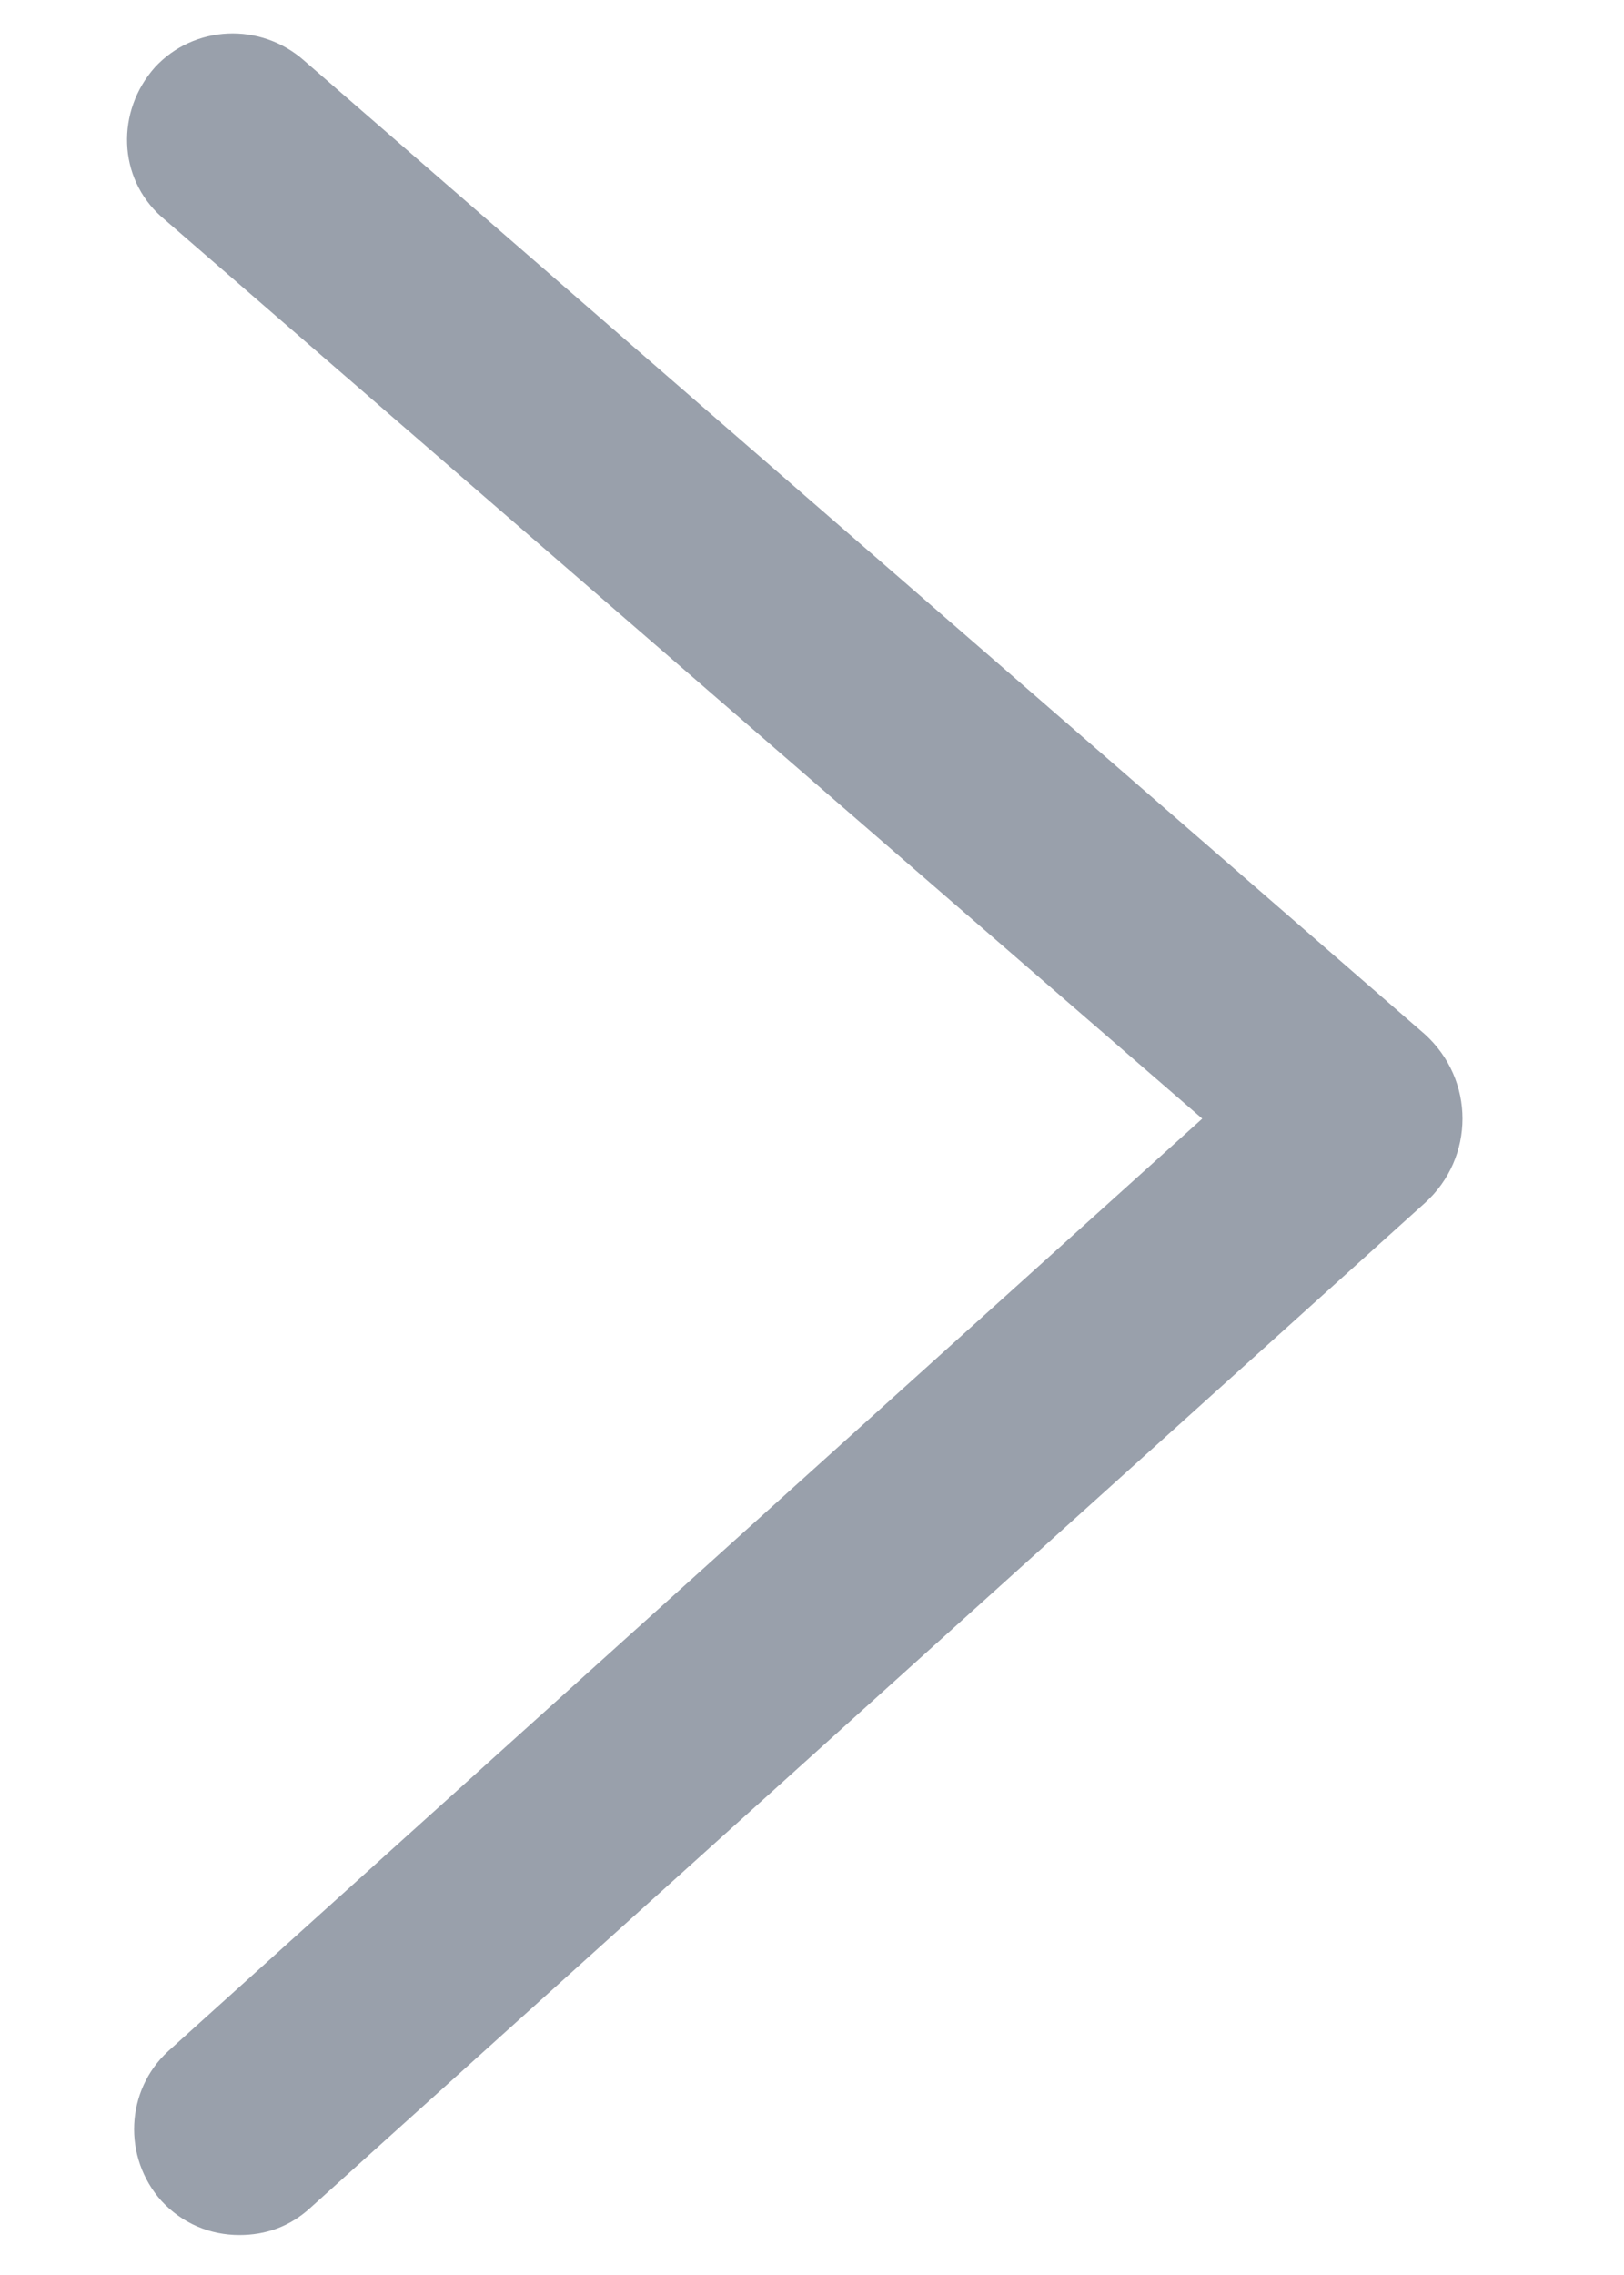 <svg width="10" height="14" viewBox="0 0 10 14" fill="none" xmlns="http://www.w3.org/2000/svg">
<path d="M1.474 13.754C1.294 13.754 1.124 13.684 0.994 13.544C0.754 13.274 0.774 12.864 1.034 12.624L7.403 6.884L0.994 1.334C0.724 1.094 0.714 0.684 0.954 0.414C1.194 0.154 1.604 0.134 1.874 0.374L8.773 6.364C9.083 6.644 9.083 7.124 8.773 7.404L1.914 13.584C1.784 13.704 1.634 13.754 1.474 13.754Z" fill="#99A0AB"/>
</svg>
